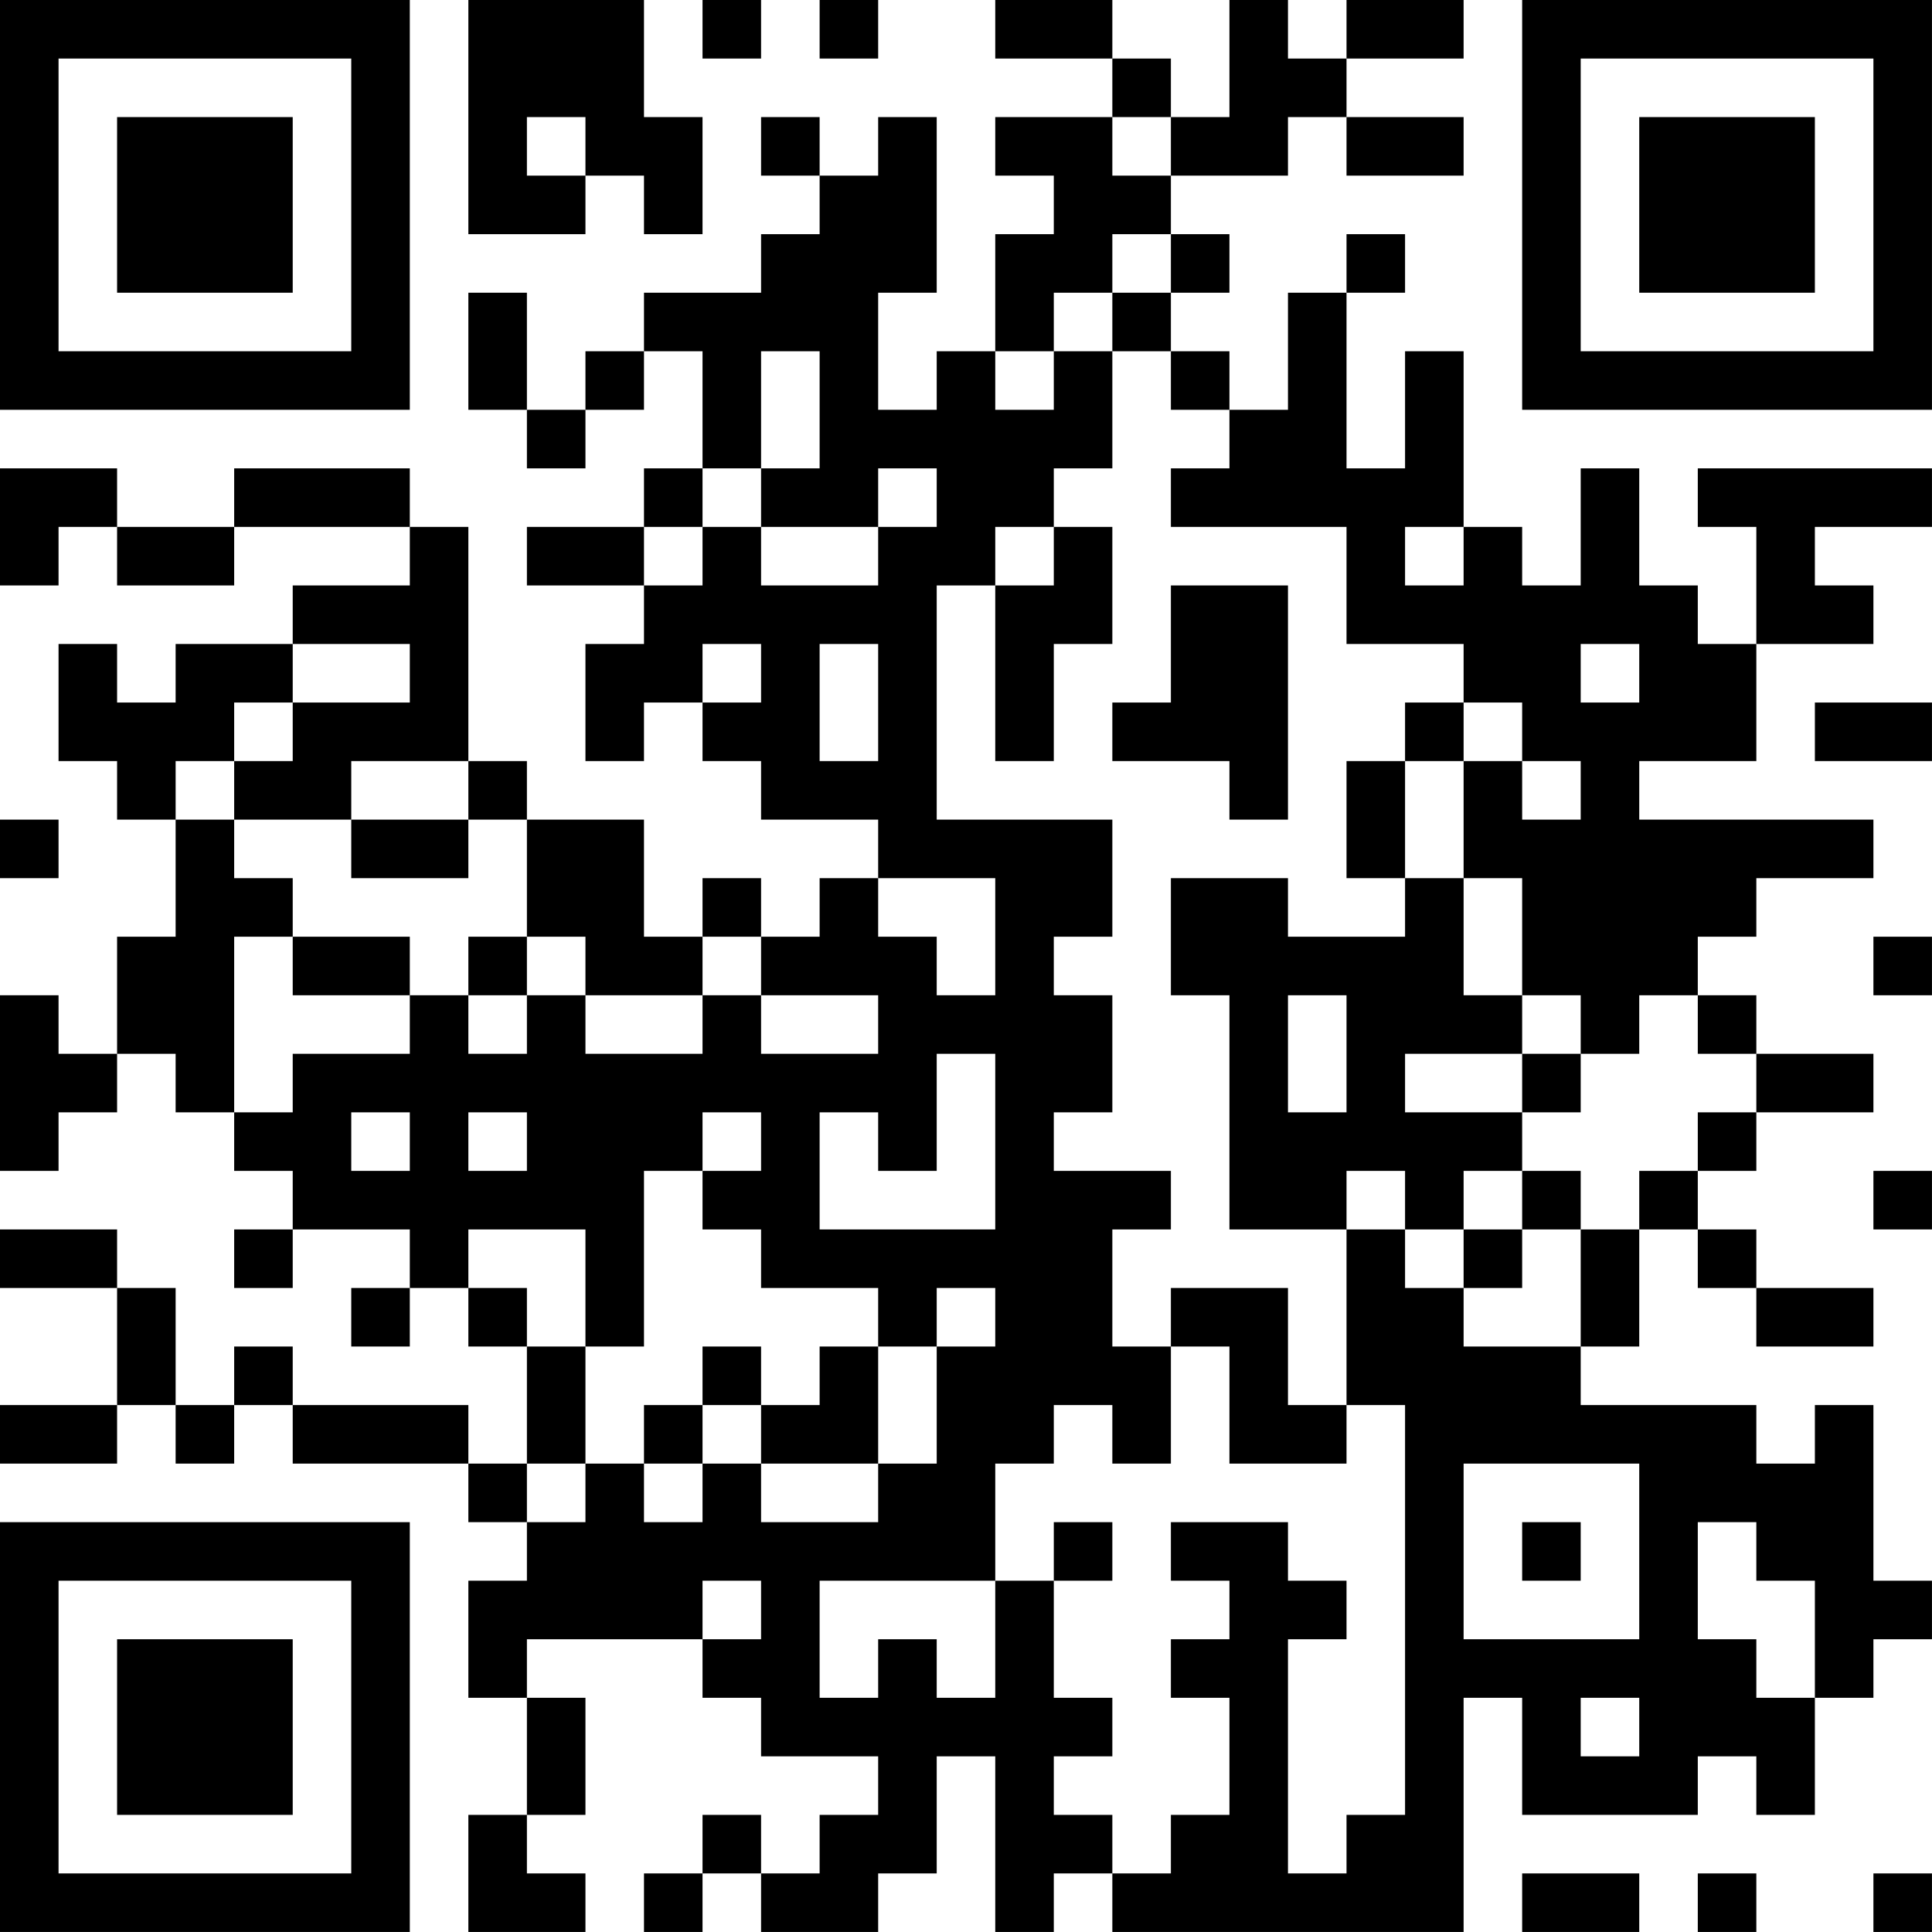 <?xml version="1.0" encoding="UTF-8"?>
<svg xmlns="http://www.w3.org/2000/svg" version="1.1" width="400" height="400" viewBox="0 0 400 400"><rect x="0" y="0" width="400" height="400" fill="#ffffff"/><g transform="scale(12.121)"><g transform="translate(0,0)"><path fill-rule="evenodd" d="M8 0L8 4L10 4L10 3L11 3L11 4L12 4L12 2L11 2L11 0ZM12 0L12 1L13 1L13 0ZM14 0L14 1L15 1L15 0ZM17 0L17 1L19 1L19 2L17 2L17 3L18 3L18 4L17 4L17 6L16 6L16 7L15 7L15 5L16 5L16 2L15 2L15 3L14 3L14 2L13 2L13 3L14 3L14 4L13 4L13 5L11 5L11 6L10 6L10 7L9 7L9 5L8 5L8 7L9 7L9 8L10 8L10 7L11 7L11 6L12 6L12 8L11 8L11 9L9 9L9 10L11 10L11 11L10 11L10 13L11 13L11 12L12 12L12 13L13 13L13 14L15 14L15 15L14 15L14 16L13 16L13 15L12 15L12 16L11 16L11 14L9 14L9 13L8 13L8 9L7 9L7 8L4 8L4 9L2 9L2 8L0 8L0 10L1 10L1 9L2 9L2 10L4 10L4 9L7 9L7 10L5 10L5 11L3 11L3 12L2 12L2 11L1 11L1 13L2 13L2 14L3 14L3 16L2 16L2 18L1 18L1 17L0 17L0 20L1 20L1 19L2 19L2 18L3 18L3 19L4 19L4 20L5 20L5 21L4 21L4 22L5 22L5 21L7 21L7 22L6 22L6 23L7 23L7 22L8 22L8 23L9 23L9 25L8 25L8 24L5 24L5 23L4 23L4 24L3 24L3 22L2 22L2 21L0 21L0 22L2 22L2 24L0 24L0 25L2 25L2 24L3 24L3 25L4 25L4 24L5 24L5 25L8 25L8 26L9 26L9 27L8 27L8 29L9 29L9 31L8 31L8 33L10 33L10 32L9 32L9 31L10 31L10 29L9 29L9 28L12 28L12 29L13 29L13 30L15 30L15 31L14 31L14 32L13 32L13 31L12 31L12 32L11 32L11 33L12 33L12 32L13 32L13 33L15 33L15 32L16 32L16 30L17 30L17 33L18 33L18 32L19 32L19 33L25 33L25 29L26 29L26 31L29 31L29 30L30 30L30 31L31 31L31 29L32 29L32 28L33 28L33 27L32 27L32 24L31 24L31 25L30 25L30 24L27 24L27 23L28 23L28 21L29 21L29 22L30 22L30 23L32 23L32 22L30 22L30 21L29 21L29 20L30 20L30 19L32 19L32 18L30 18L30 17L29 17L29 16L30 16L30 15L32 15L32 14L28 14L28 13L30 13L30 11L32 11L32 10L31 10L31 9L33 9L33 8L29 8L29 9L30 9L30 11L29 11L29 10L28 10L28 8L27 8L27 10L26 10L26 9L25 9L25 6L24 6L24 8L23 8L23 5L24 5L24 4L23 4L23 5L22 5L22 7L21 7L21 6L20 6L20 5L21 5L21 4L20 4L20 3L22 3L22 2L23 2L23 3L25 3L25 2L23 2L23 1L25 1L25 0L23 0L23 1L22 1L22 0L21 0L21 2L20 2L20 1L19 1L19 0ZM9 2L9 3L10 3L10 2ZM19 2L19 3L20 3L20 2ZM19 4L19 5L18 5L18 6L17 6L17 7L18 7L18 6L19 6L19 8L18 8L18 9L17 9L17 10L16 10L16 14L19 14L19 16L18 16L18 17L19 17L19 19L18 19L18 20L20 20L20 21L19 21L19 23L20 23L20 25L19 25L19 24L18 24L18 25L17 25L17 27L14 27L14 29L15 29L15 28L16 28L16 29L17 29L17 27L18 27L18 29L19 29L19 30L18 30L18 31L19 31L19 32L20 32L20 31L21 31L21 29L20 29L20 28L21 28L21 27L20 27L20 26L22 26L22 27L23 27L23 28L22 28L22 32L23 32L23 31L24 31L24 24L23 24L23 21L24 21L24 22L25 22L25 23L27 23L27 21L28 21L28 20L29 20L29 19L30 19L30 18L29 18L29 17L28 17L28 18L27 18L27 17L26 17L26 15L25 15L25 13L26 13L26 14L27 14L27 13L26 13L26 12L25 12L25 11L23 11L23 9L20 9L20 8L21 8L21 7L20 7L20 6L19 6L19 5L20 5L20 4ZM13 6L13 8L12 8L12 9L11 9L11 10L12 10L12 9L13 9L13 10L15 10L15 9L16 9L16 8L15 8L15 9L13 9L13 8L14 8L14 6ZM18 9L18 10L17 10L17 13L18 13L18 11L19 11L19 9ZM24 9L24 10L25 10L25 9ZM20 10L20 12L19 12L19 13L21 13L21 14L22 14L22 10ZM5 11L5 12L4 12L4 13L3 13L3 14L4 14L4 15L5 15L5 16L4 16L4 19L5 19L5 18L7 18L7 17L8 17L8 18L9 18L9 17L10 17L10 18L12 18L12 17L13 17L13 18L15 18L15 17L13 17L13 16L12 16L12 17L10 17L10 16L9 16L9 14L8 14L8 13L6 13L6 14L4 14L4 13L5 13L5 12L7 12L7 11ZM12 11L12 12L13 12L13 11ZM14 11L14 13L15 13L15 11ZM27 11L27 12L28 12L28 11ZM24 12L24 13L23 13L23 15L24 15L24 16L22 16L22 15L20 15L20 17L21 17L21 21L23 21L23 20L24 20L24 21L25 21L25 22L26 22L26 21L27 21L27 20L26 20L26 19L27 19L27 18L26 18L26 17L25 17L25 15L24 15L24 13L25 13L25 12ZM31 12L31 13L33 13L33 12ZM0 14L0 15L1 15L1 14ZM6 14L6 15L8 15L8 14ZM15 15L15 16L16 16L16 17L17 17L17 15ZM5 16L5 17L7 17L7 16ZM8 16L8 17L9 17L9 16ZM32 16L32 17L33 17L33 16ZM22 17L22 19L23 19L23 17ZM16 18L16 20L15 20L15 19L14 19L14 21L17 21L17 18ZM24 18L24 19L26 19L26 18ZM6 19L6 20L7 20L7 19ZM8 19L8 20L9 20L9 19ZM12 19L12 20L11 20L11 23L10 23L10 21L8 21L8 22L9 22L9 23L10 23L10 25L9 25L9 26L10 26L10 25L11 25L11 26L12 26L12 25L13 25L13 26L15 26L15 25L16 25L16 23L17 23L17 22L16 22L16 23L15 23L15 22L13 22L13 21L12 21L12 20L13 20L13 19ZM25 20L25 21L26 21L26 20ZM32 20L32 21L33 21L33 20ZM20 22L20 23L21 23L21 25L23 25L23 24L22 24L22 22ZM12 23L12 24L11 24L11 25L12 25L12 24L13 24L13 25L15 25L15 23L14 23L14 24L13 24L13 23ZM25 25L25 28L28 28L28 25ZM18 26L18 27L19 27L19 26ZM26 26L26 27L27 27L27 26ZM29 26L29 28L30 28L30 29L31 29L31 27L30 27L30 26ZM12 27L12 28L13 28L13 27ZM27 29L27 30L28 30L28 29ZM26 32L26 33L28 33L28 32ZM29 32L29 33L30 33L30 32ZM32 32L32 33L33 33L33 32ZM0 0L0 7L7 7L7 0ZM1 1L1 6L6 6L6 1ZM2 2L2 5L5 5L5 2ZM26 0L26 7L33 7L33 0ZM27 1L27 6L32 6L32 1ZM28 2L28 5L31 5L31 2ZM0 26L0 33L7 33L7 26ZM1 27L1 32L6 32L6 27ZM2 28L2 31L5 31L5 28Z" fill="#000000"/></g></g></svg>
